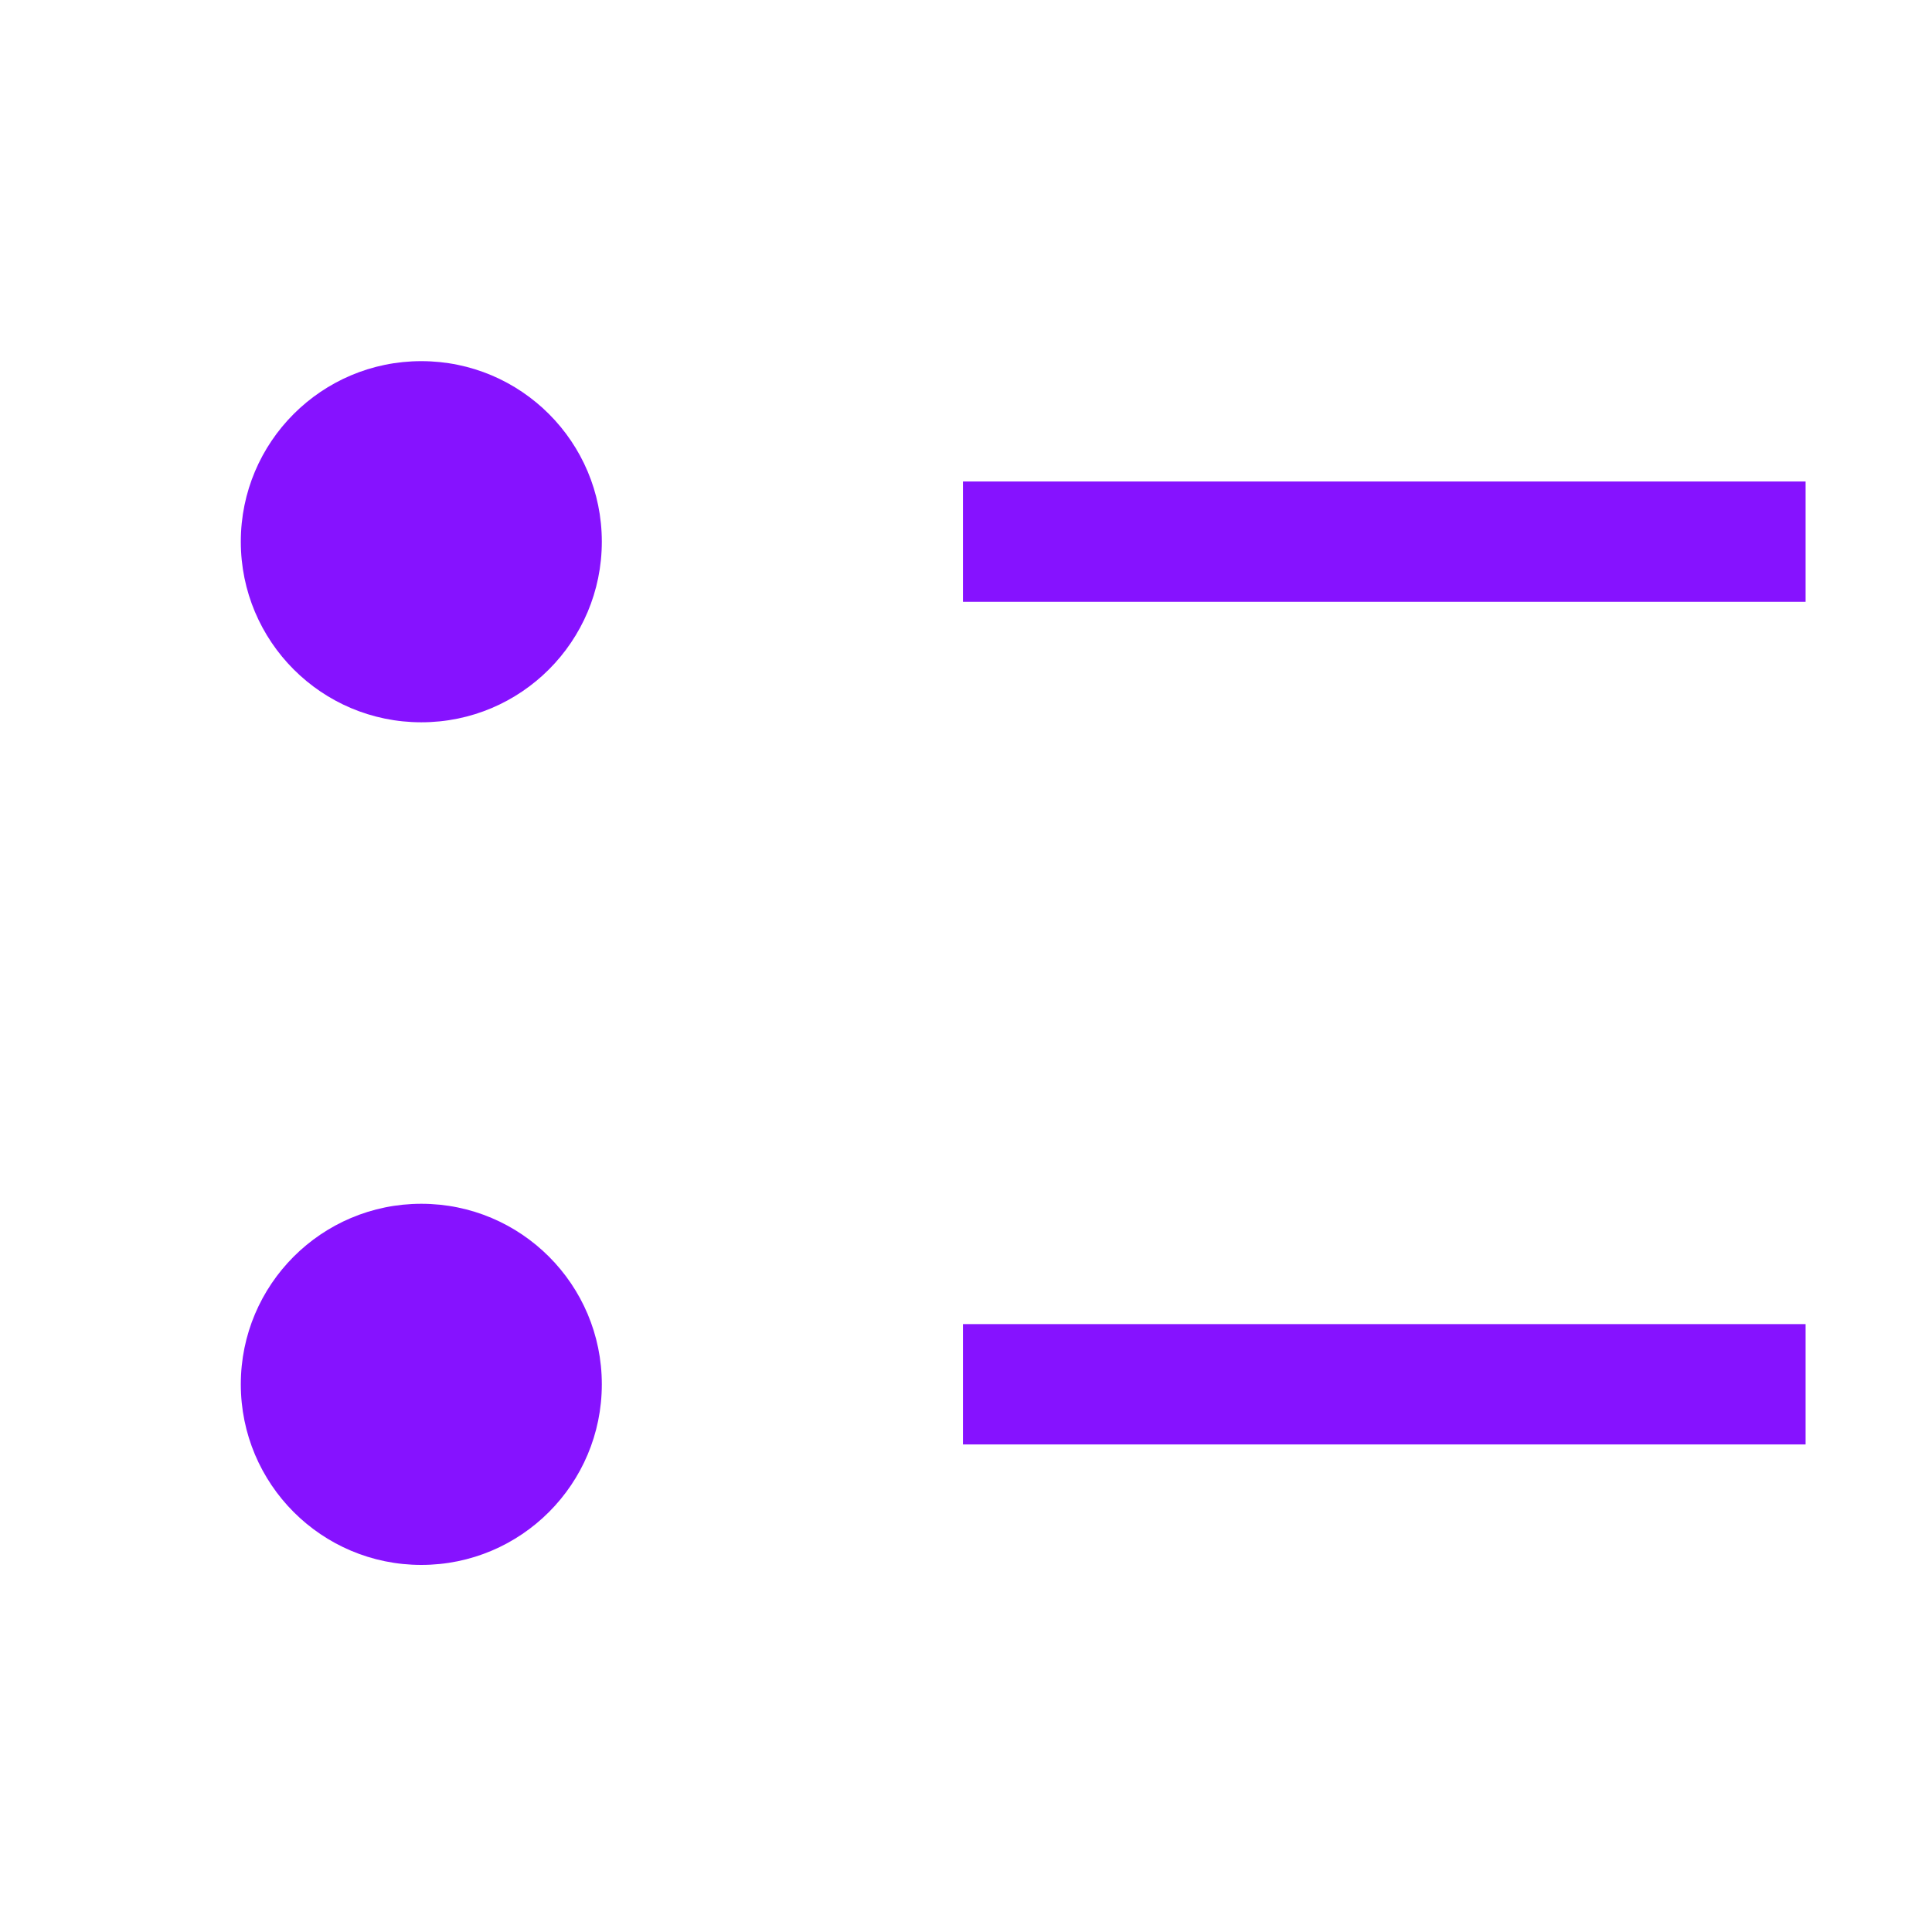 <svg width="14" height="14" viewBox="0 0 14 14" fill="none" xmlns="http://www.w3.org/2000/svg">
<g clip-path="url(#clip0_216_728)">
<path d="M3.053 5.234C3.776 5.234 4.361 4.648 4.361 3.925C4.361 3.203 3.776 2.617 3.053 2.617C2.33 2.617 1.745 3.203 1.745 3.925C1.745 4.648 2.33 5.234 3.053 5.234Z" fill="#8612FF"/>
<path d="M3.053 11.34C3.776 11.34 4.361 10.754 4.361 10.031C4.361 9.309 3.776 8.723 3.053 8.723C2.33 8.723 1.745 9.309 1.745 10.031C1.745 10.754 2.33 11.34 3.053 11.34Z" fill="#8612FF"/>
<path d="M6.978 9.595H13.084V10.467H6.978V9.595ZM6.978 3.489H13.084V4.361H6.978V3.489Z" fill="#8612FF"/>
</g>
<defs>
<clipPath id="clip0_216_728">
<rect width="13.956" height="13.956" fill="white"/>
</clipPath>
</defs>
</svg>
